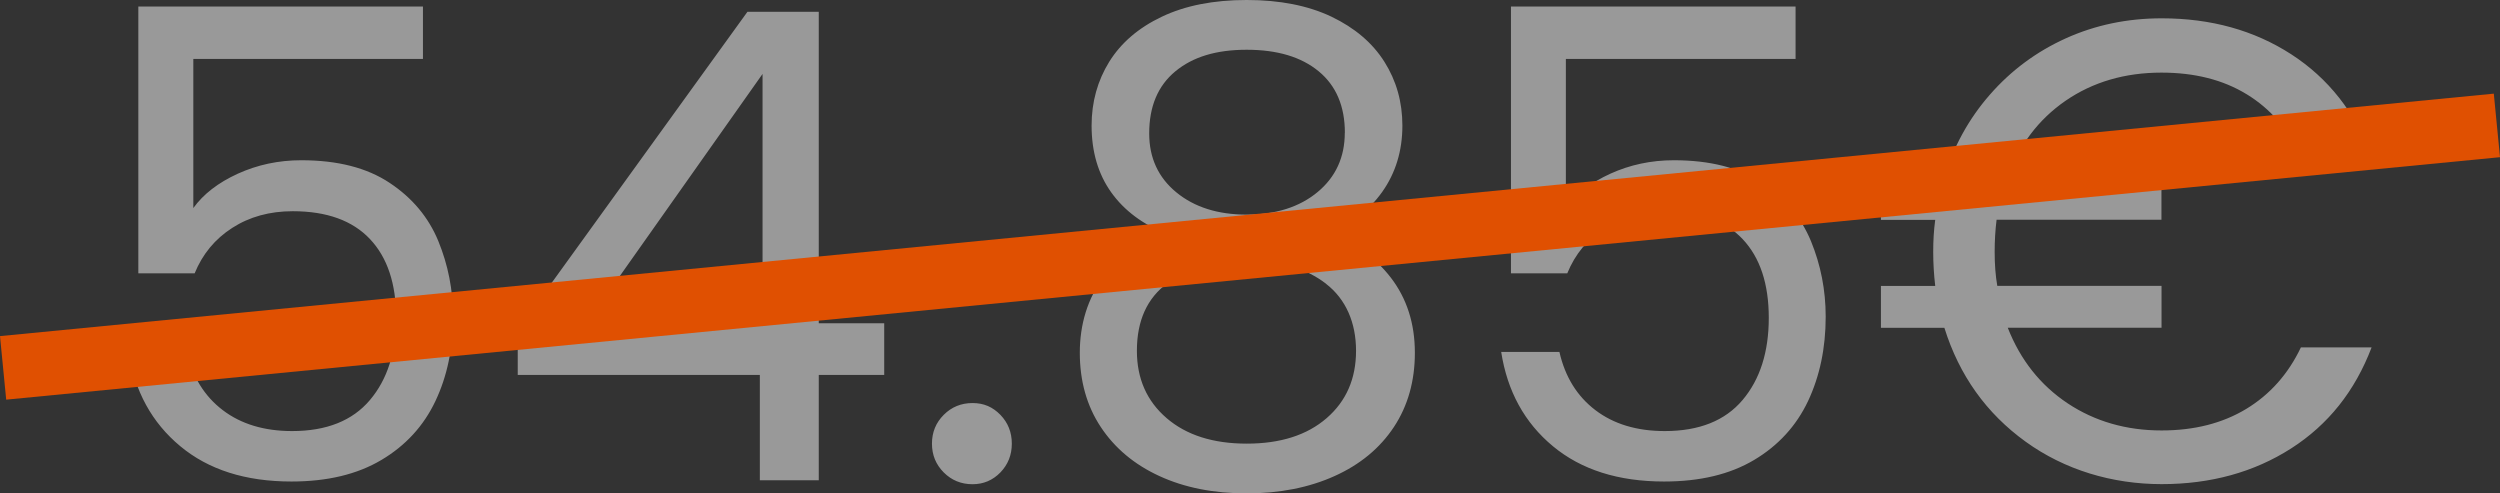 <?xml version="1.0" encoding="UTF-8"?><svg id="Layer_2" xmlns="http://www.w3.org/2000/svg" viewBox="0 0 286.44 56.53"><rect x="0" y="0" width="286.44" height="56.53" fill="#333333" stroke="none"/><defs><style>.cls-1{fill:#fff;isolation:isolate;opacity:.5;}.cls-1,.cls-2{fill-rule:evenodd;}.cls-2{fill:#e05001;}</style></defs><g id="Layer_3"><path class="cls-1" d="M257.4,10.79c-2.7-1.65-5.95-2.47-9.75-2.47-4.2,0-7.86,1.08-10.98,3.22-3.12,2.15-5.36,5.12-6.71,8.92h17.69v4.72h-18.89c-.15,1.2-.22,2.42-.22,3.67,0,1.45.1,2.75.3,3.9h18.82v4.8h-17.62c1.45,3.7,3.74,6.58,6.86,8.66,3.12,2.07,6.71,3.11,10.76,3.11,3.75,0,6.98-.82,9.71-2.47,2.72-1.65,4.81-4,6.26-7.05h8.1c-1.9,5-4.97,8.86-9.22,11.58-4.25,2.72-9.2,4.09-14.84,4.09s-11.1-1.62-15.59-4.87c-4.5-3.25-7.6-7.6-9.3-13.04h-7.27v-4.8h6.22c-.15-1.3-.23-2.6-.23-3.9s.07-2.47.23-3.67h-6.22v-4.72h7.2c1.1-3.65,2.86-6.86,5.29-9.63,2.42-2.77,5.32-4.92,8.7-6.45,3.37-1.52,7.03-2.29,10.98-2.29,5.65,0,10.6,1.38,14.84,4.12,4.25,2.75,7.32,6.65,9.22,11.7h-8.1c-1.45-3.1-3.52-5.47-6.22-7.12ZM200.98,52.7c-2.77,1.65-6.21,2.47-10.31,2.47-5.25,0-9.5-1.35-12.75-4.05-3.25-2.7-5.22-6.3-5.92-10.8h6.67c.65,2.85,2.02,5.07,4.12,6.67,2.1,1.6,4.75,2.4,7.95,2.4,3.95,0,6.92-1.19,8.92-3.56,2-2.37,3-5.51,3-9.41s-1-6.91-3-9.03c-2-2.12-4.95-3.19-8.85-3.19-2.65,0-4.96.64-6.93,1.91-1.98,1.27-3.41,3.01-4.31,5.21h-6.45V.75h32.61v6h-26.32v17.09c1.15-1.6,2.85-2.91,5.1-3.94,2.25-1.02,4.67-1.54,7.27-1.54,4.15,0,7.52.86,10.12,2.59,2.6,1.72,4.46,3.95,5.59,6.67,1.12,2.73,1.69,5.61,1.69,8.66,0,3.6-.68,6.82-2.02,9.67-1.35,2.85-3.41,5.1-6.18,6.75ZM162.11,40.41c0,3.25-.8,6.09-2.4,8.51-1.6,2.42-3.86,4.3-6.79,5.62-2.92,1.32-6.29,1.99-10.08,1.99s-7.13-.66-10.01-1.99c-2.87-1.32-5.11-3.2-6.71-5.62-1.6-2.42-2.4-5.26-2.4-8.51s.9-6.22,2.7-8.62c1.8-2.4,4.25-4.05,7.35-4.95-2.8-1.1-4.95-2.7-6.45-4.8-1.5-2.1-2.25-4.65-2.25-7.65,0-2.7.68-5.14,2.02-7.31,1.35-2.17,3.36-3.9,6.04-5.17,2.67-1.27,5.91-1.91,9.71-1.91s7.03.64,9.71,1.91c2.67,1.28,4.7,3,6.07,5.17,1.37,2.17,2.06,4.61,2.06,7.31,0,2.9-.78,5.44-2.32,7.61-1.55,2.17-3.67,3.79-6.37,4.84,3.1.95,5.56,2.61,7.38,4.99,1.82,2.38,2.74,5.24,2.74,8.58ZM154.09,15.22c0-3.05-1-5.4-3-7.05-2-1.65-4.75-2.47-8.25-2.47s-6.17.82-8.17,2.47c-2,1.65-3,4.02-3,7.12,0,2.8,1.04,5.05,3.11,6.75,2.07,1.7,4.76,2.55,8.06,2.55s6.06-.86,8.13-2.59c2.07-1.72,3.11-3.99,3.11-6.79ZM151.92,32.5c-2.3-1.77-5.32-2.66-9.07-2.66s-6.72.86-9.07,2.59c-2.35,1.72-3.52,4.31-3.52,7.76,0,3.2,1.14,5.77,3.41,7.72,2.27,1.95,5.33,2.92,9.18,2.92s6.9-.97,9.15-2.92c2.25-1.95,3.37-4.52,3.37-7.72s-1.15-5.91-3.45-7.68ZM111.43,55.48c-1.3,0-2.4-.45-3.3-1.35-.9-.9-1.35-2-1.35-3.3s.45-2.4,1.35-3.3c.9-.9,2-1.35,3.3-1.35s2.31.45,3.19,1.35c.87.9,1.31,2,1.31,3.3s-.44,2.4-1.31,3.3c-.88.9-1.94,1.35-3.19,1.35ZM93.81,55.03h-6.75v-12.07h-27.74v-5.17L85.64,1.35h8.17v35.69h7.5v5.92h-7.5v12.07ZM87.37,8.47l-20.17,28.56h20.17V8.47ZM43.7,52.7c-2.77,1.65-6.21,2.47-10.31,2.47-5.25,0-9.5-1.35-12.74-4.05-3.25-2.7-5.22-6.3-5.92-10.8h6.67c.65,2.85,2.02,5.07,4.12,6.67,2.1,1.6,4.75,2.4,7.95,2.4,3.95,0,6.92-1.19,8.92-3.56,2-2.37,3-5.51,3-9.41s-1-6.91-3-9.03c-2-2.12-4.95-3.19-8.85-3.19-2.65,0-4.96.64-6.93,1.91-1.98,1.27-3.41,3.01-4.31,5.21h-6.45V.75h32.61v6h-26.31v17.09c1.15-1.6,2.85-2.91,5.1-3.94,2.25-1.02,4.67-1.54,7.27-1.54,4.15,0,7.52.86,10.12,2.59,2.6,1.72,4.46,3.95,5.58,6.67,1.12,2.73,1.69,5.61,1.69,8.66,0,3.6-.67,6.82-2.02,9.67-1.35,2.85-3.41,5.1-6.19,6.75Z"/><path class="cls-2" d="M0,38.51L285.73,10.73l.71,7.28L.71,45.79l-.71-7.28Z"/></g></svg>